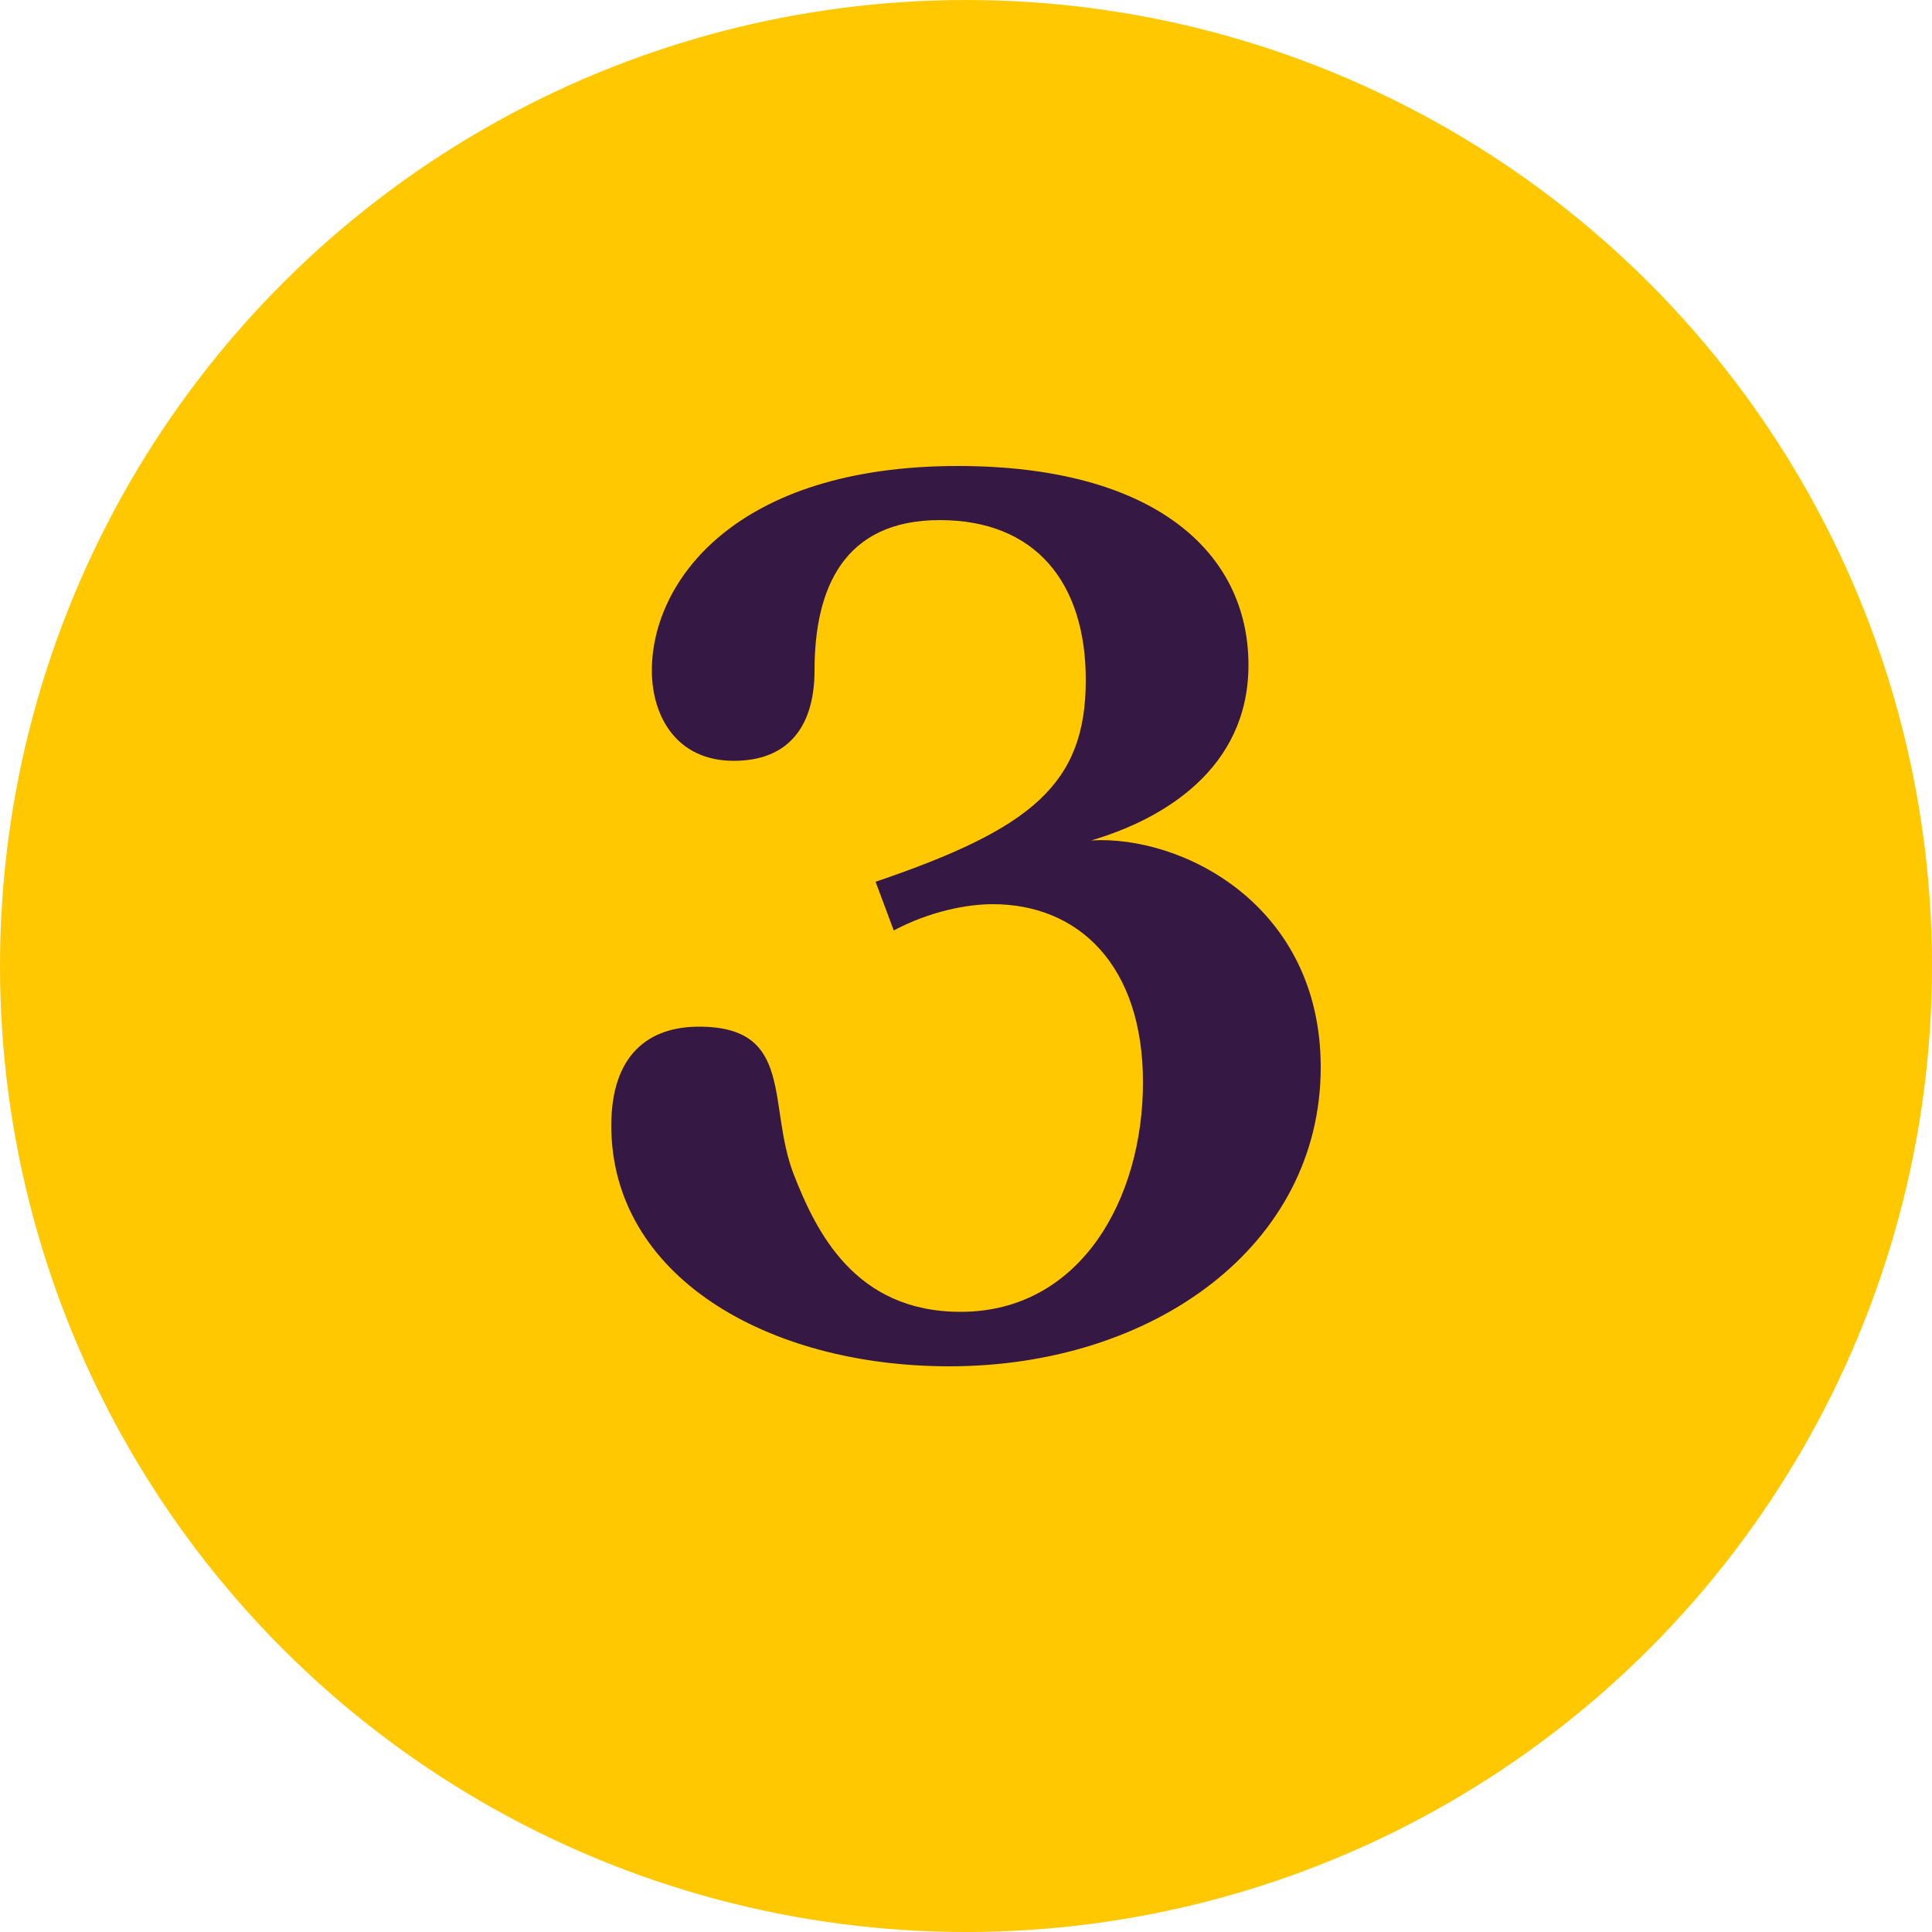 <svg xmlns="http://www.w3.org/2000/svg" id="Layer_1" viewBox="0 0 50 50"><defs><style>      .st0 {        isolation: isolate;      }      .st1 {        fill: #ffc801;      }      .st2 {        fill: #351844;      }    </style></defs><g id="Group_13172"><circle id="Ellipse_8" class="st1" cx="25" cy="25" r="25"></circle><g id="_3" class="st0"><g class="st0"><path class="st2" d="M15.82,29.13c0-1.84.97-2.56,2.27-2.56,2.48,0,1.76,2.02,2.45,3.82.58,1.48,1.58,3.56,4.32,3.56,3.1,0,4.72-2.92,4.72-5.94s-1.66-4.61-3.89-4.61c-.65,0-1.62.18-2.56.68l-.47-1.26c4.03-1.37,5.44-2.52,5.44-5.22,0-2.52-1.3-4.14-3.78-4.14s-3.24,1.76-3.24,3.89c0,1.37-.61,2.34-2.09,2.34s-2.12-1.15-2.12-2.34c0-2.3,2.16-5.29,7.92-5.29,5.08,0,7.52,2.23,7.52,5.15,0,2.7-2.23,4-4.07,4.54,2.34-.14,5.94,1.66,5.94,5.87,0,4.61-4.32,7.74-9.61,7.74-4.72,0-8.75-2.34-8.75-6.23Z"></path></g></g></g></svg>
